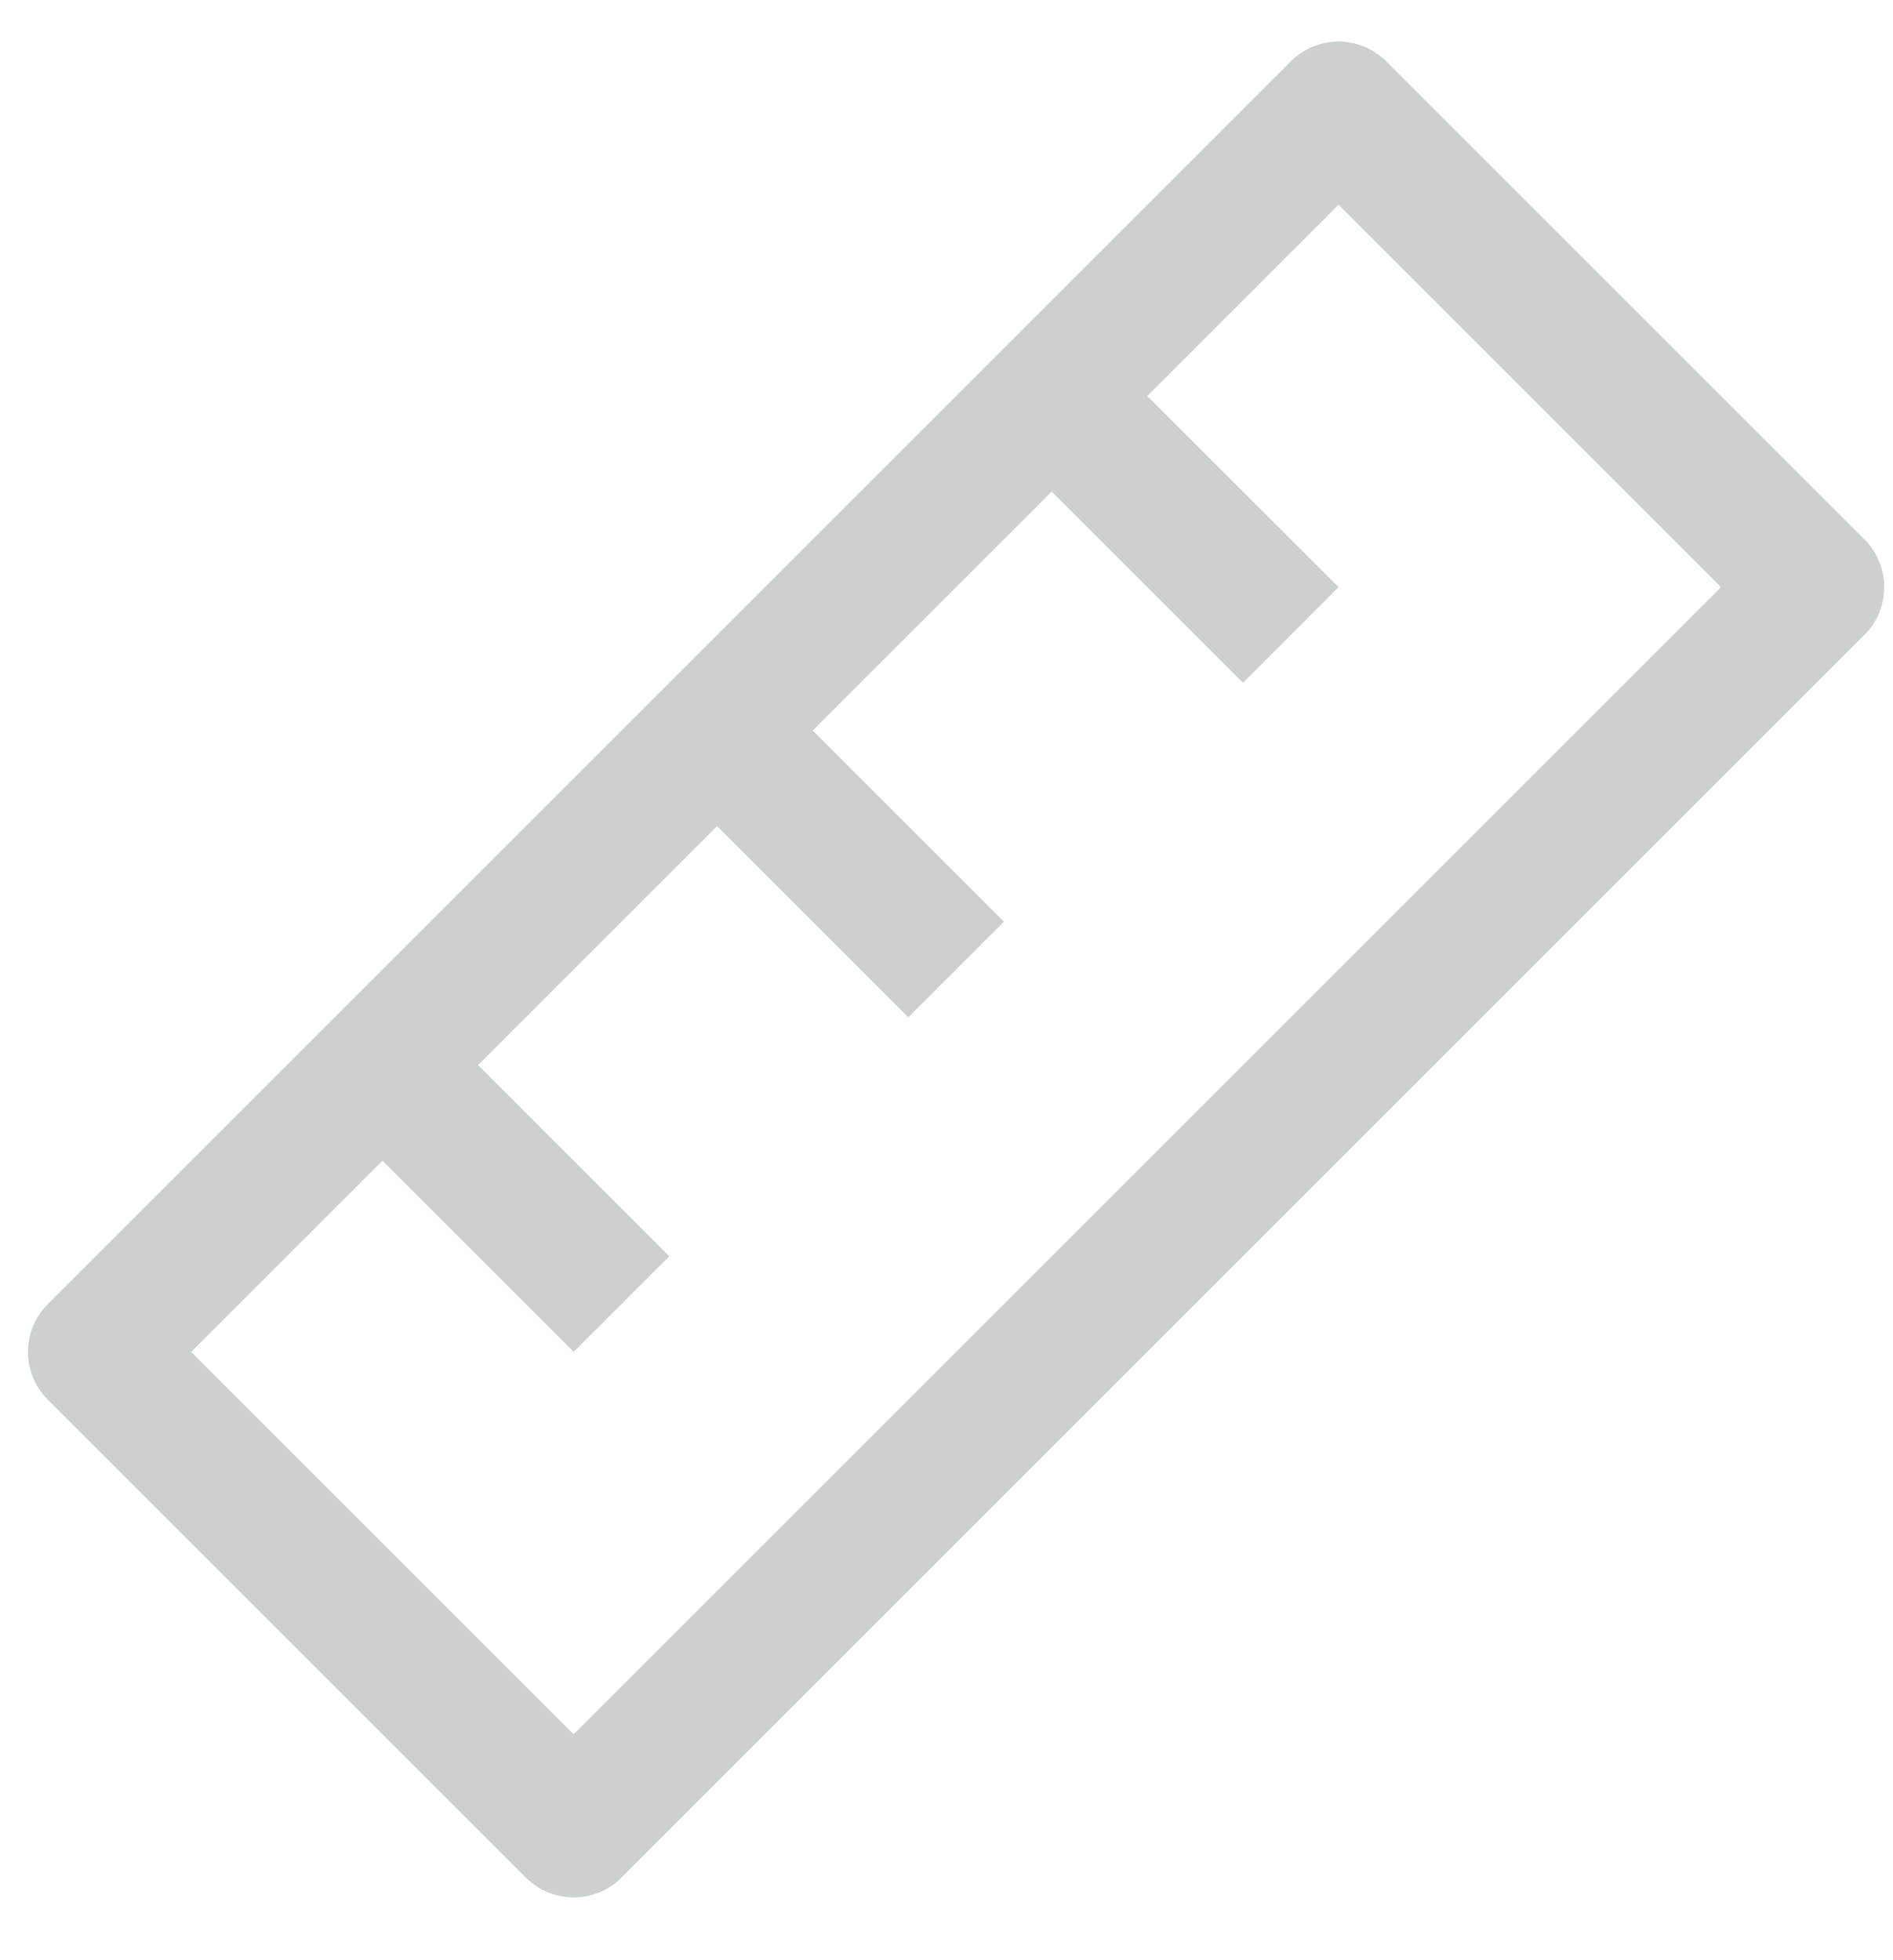<svg width="28" height="29" viewBox="0 0 28 29" fill="none" xmlns="http://www.w3.org/2000/svg">
<path d="M19.092 0.908L0.707 19.293C0.519 19.48 0.414 19.735 0.414 20C0.414 20.265 0.519 20.52 0.707 20.707L7.778 27.778C7.966 27.966 8.22 28.071 8.485 28.071C8.75 28.071 9.005 27.966 9.192 27.778L27.577 9.393C27.765 9.206 27.87 8.952 27.87 8.686C27.87 8.421 27.765 8.167 27.577 7.979L20.506 0.908C20.318 0.721 20.064 0.615 19.799 0.615C19.534 0.615 19.279 0.721 19.092 0.908ZM25.456 8.686L8.485 25.657L2.828 20L5.657 17.172L8.485 20L9.899 18.586L7.071 15.757L10.606 12.222L13.435 15.05L14.849 13.636L12.021 10.808L15.556 7.272L18.385 10.101L19.799 8.686L16.97 5.858L19.799 3.029L25.456 8.686Z" fill="#CCD0D1"/>
</svg>

